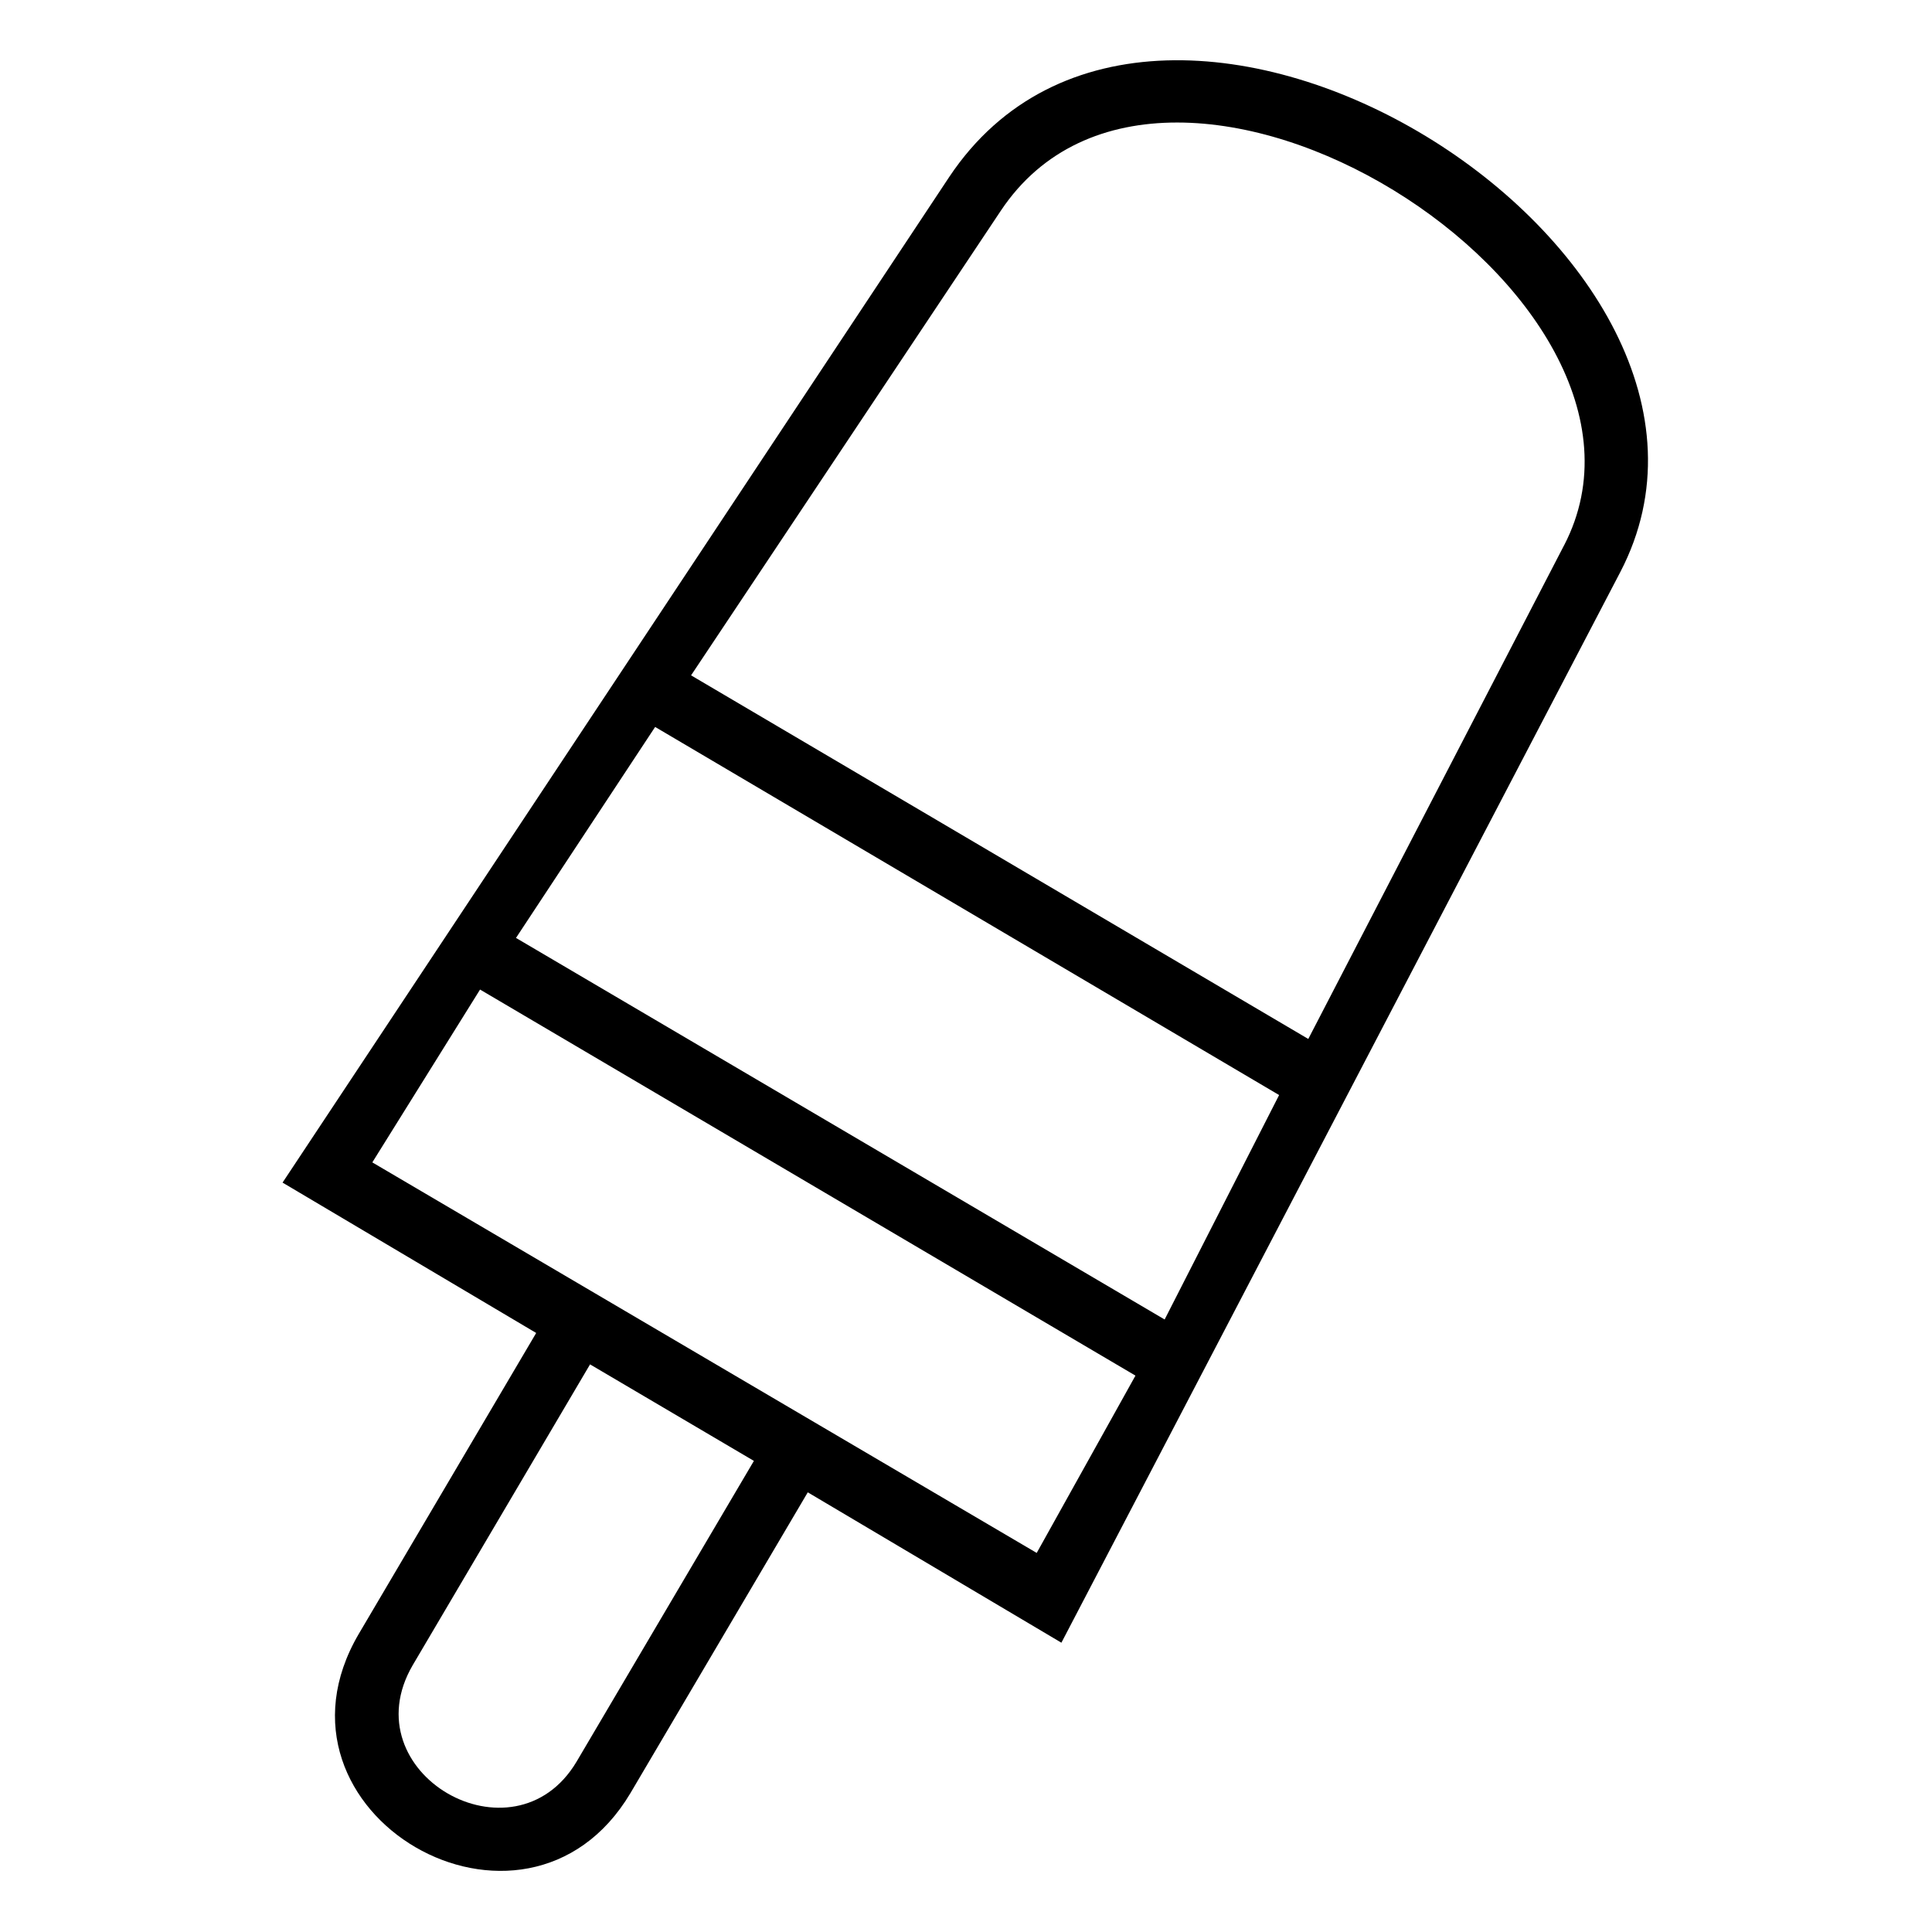 <?xml version="1.0" encoding="UTF-8"?>
<!-- Uploaded to: SVG Repo, www.svgrepo.com, Generator: SVG Repo Mixer Tools -->
<svg fill="#000000" width="800px" height="800px" version="1.1" viewBox="144 144 512 512" xmlns="http://www.w3.org/2000/svg">
 <path d="m395.54 190.92-176.66 266.48 67.215 39.852-46.992 79.707c-27.957 47.586 44.016 89.223 71.973 42.23l46.992-79.707 67.215 39.852 148.11-283.73c44.016-84.465-121.94-188.56-177.85-104.69zm-77.922 145.73 165.36 97.551-30.336 59.48-171.9-101.12zm-20.82 274.21c-16.656 27.957-60.078 2.973-43.422-25.578l46.992-79.707 43.422 25.578zm121.94-55.316-176.07-103.5 28.551-45.801 173.69 102.31zm139.78-267.07-67.809 130.86-163.57-96.359 82.086-123.13c44.016-66.023 183.8 22.008 149.3 88.629z" fill-rule="evenodd"/>
</svg>